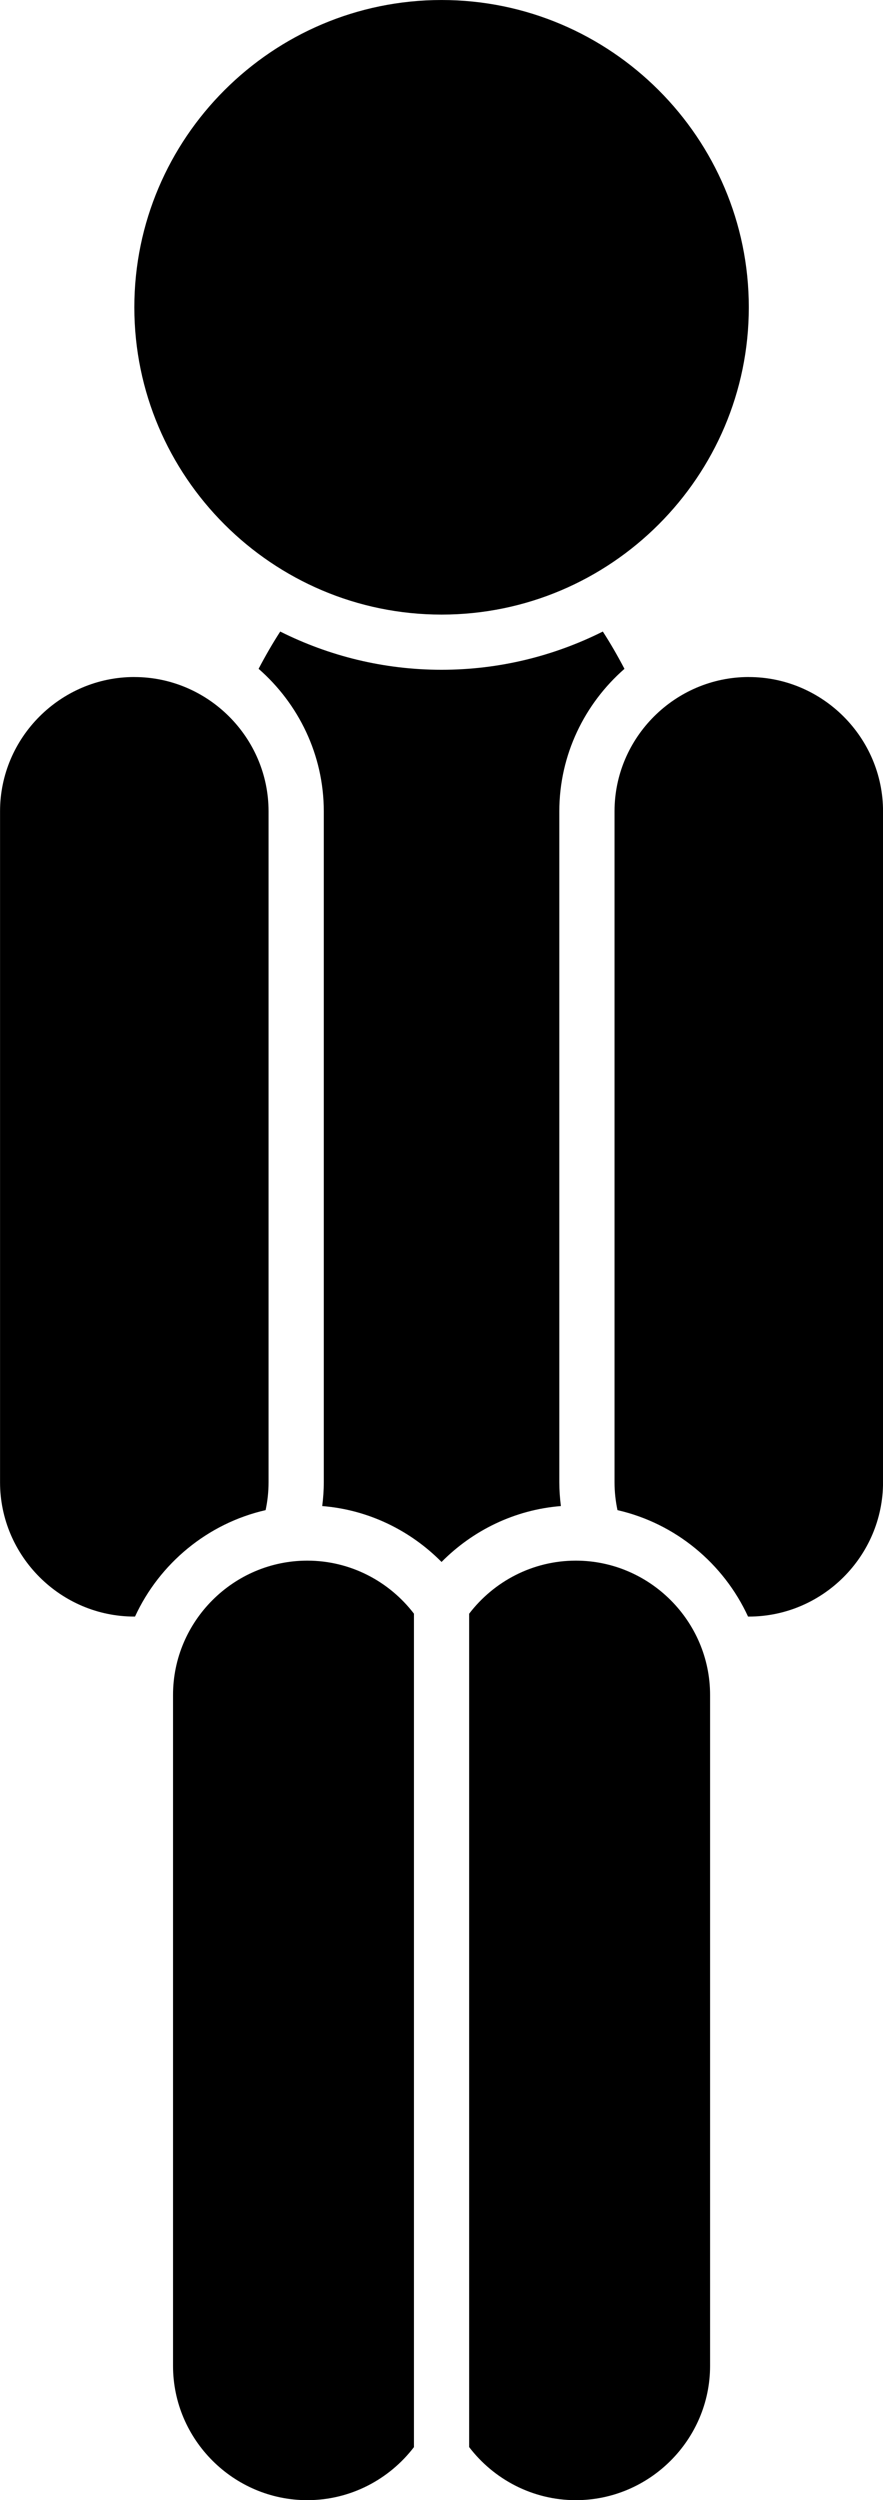 <?xml version="1.0" encoding="UTF-8" standalone="no"?>
<!-- Created with Inkscape (http://www.inkscape.org/) -->

<svg
   width="176.619mm"
   height="500mm"
   viewBox="0 0 176.619 500"
   version="1.1"
   id="svg6346"
   inkscape:version="1.1.2 (0a00cf5339, 2022-02-04)"
   sodipodi:docname="person.svg"
   xmlns:inkscape="http://www.inkscape.org/namespaces/inkscape"
   xmlns:sodipodi="http://sodipodi.sourceforge.net/DTD/sodipodi-0.dtd"
   xmlns="http://www.w3.org/2000/svg"
   xmlns:svg="http://www.w3.org/2000/svg">
  <sodipodi:namedview
     id="namedview6348"
     pagecolor="#ffffff"
     bordercolor="#666666"
     borderopacity="1.0"
     inkscape:showpageshadow="2"
     inkscape:pageopacity="0.0"
     inkscape:pagecheckerboard="0"
     inkscape:deskcolor="#d1d1d1"
     inkscape:document-units="mm"
     showgrid="false"
     inkscape:zoom="0.38482057"
     inkscape:cx="-848.44737"
     inkscape:cy="6.4965342"
     inkscape:window-width="1850"
     inkscape:window-height="1136"
     inkscape:window-x="70"
     inkscape:window-y="27"
     inkscape:window-maximized="1"
     inkscape:current-layer="layer1"
     inkscape:pageshadow="2" />
  <defs
     id="defs6343" />
  <g
     inkscape:label="Layer 1"
     inkscape:groupmode="layer"
     id="layer1"
     transform="translate(-99.965,-60.538)">
    <g
       id="g6267"
       transform="matrix(5.521,0,0,5.521,-852.922,-153.022)"
       style="fill:#000000;stroke-width:0.181">
      <path
         id="path3226"
         style="color:#000000;opacity:1;fill:#000000;stroke-width:0.725;-inkscape-stroke:none"
         d="m 188.591,38.682 c -6.132,0 -11.131,4.999 -11.131,11.131 0,6.132 4.999,11.131 11.131,11.131 6.132,0 11.131,-4.999 11.131,-11.131 0,-6.132 -4.999,-11.131 -11.131,-11.131 z" />
      <path
         id="path3228"
         style="color:#000000;opacity:1;fill:#000000;stroke-width:0.725;-inkscape-stroke:none"
         d="m 182.746,61.558 c -0.274,0.423 -0.534,0.874 -0.784,1.35 1.443,1.262 2.362,3.113 2.362,5.162 V 92.375 c 0,0.292 -0.021,0.579 -0.057,0.861 1.68,0.134 3.195,0.886 4.323,2.025 1.127,-1.139 2.643,-1.891 4.324,-2.025 -0.036,-0.283 -0.057,-0.57 -0.057,-0.861 V 68.07 c 0,-2.049 0.918,-3.899 2.36,-5.161 -0.25,-0.476 -0.51,-0.928 -0.784,-1.351 -1.763,0.884 -3.747,1.385 -5.844,1.385 -2.096,0 -4.081,-0.501 -5.844,-1.385 z" />
      <path
         id="path3230"
         style="color:#000000;opacity:1;fill:#000000;stroke-width:0.725;-inkscape-stroke:none"
         d="m 199.722,63.205 c -2.673,0 -4.865,2.192 -4.865,4.864 v 24.305 c 0,0.346 0.038,0.684 0.107,1.01 2.101,0.479 3.847,1.934 4.73,3.855 0.009,5e-5 0.018,5.17e-4 0.027,5.17e-4 2.673,0 4.864,-2.192 4.864,-4.865 V 68.07 c 0,-2.673 -2.192,-4.864 -4.864,-4.864 z" />
      <path
         id="path3232"
         style="color:#000000;opacity:1;fill:#000000;stroke-width:0.725;-inkscape-stroke:none"
         d="m 177.459,63.205 c -2.673,0 -4.864,2.192 -4.864,4.864 v 24.305 c 0,2.673 2.192,4.865 4.864,4.865 0.009,0 0.017,-4.71e-4 0.026,-5.17e-4 0.884,-1.921 2.63,-3.375 4.731,-3.855 0.07,-0.326 0.107,-0.664 0.107,-1.01 V 68.07 c 0,-2.673 -2.192,-4.864 -4.864,-4.864 z" />
      <path
         id="path3234"
         style="color:#000000;opacity:1;fill:#000000;stroke-width:0.725;-inkscape-stroke:none"
         d="m 183.726,95.213 c -2.673,0 -4.864,2.192 -4.864,4.864 v 24.305 c 0,2.673 2.192,4.864 4.864,4.864 1.569,0 2.972,-0.756 3.864,-1.921 V 97.134 c -0.891,-1.165 -2.294,-1.921 -3.864,-1.921 z m 9.729,0 c -1.57,0 -2.974,0.757 -3.865,1.923 v 30.187 c 0.891,1.166 2.295,1.923 3.865,1.923 2.673,0 4.864,-2.192 4.864,-4.864 V 100.077 c 0,-2.673 -2.192,-4.864 -4.864,-4.864 z" />
    </g>
  </g>
</svg>
